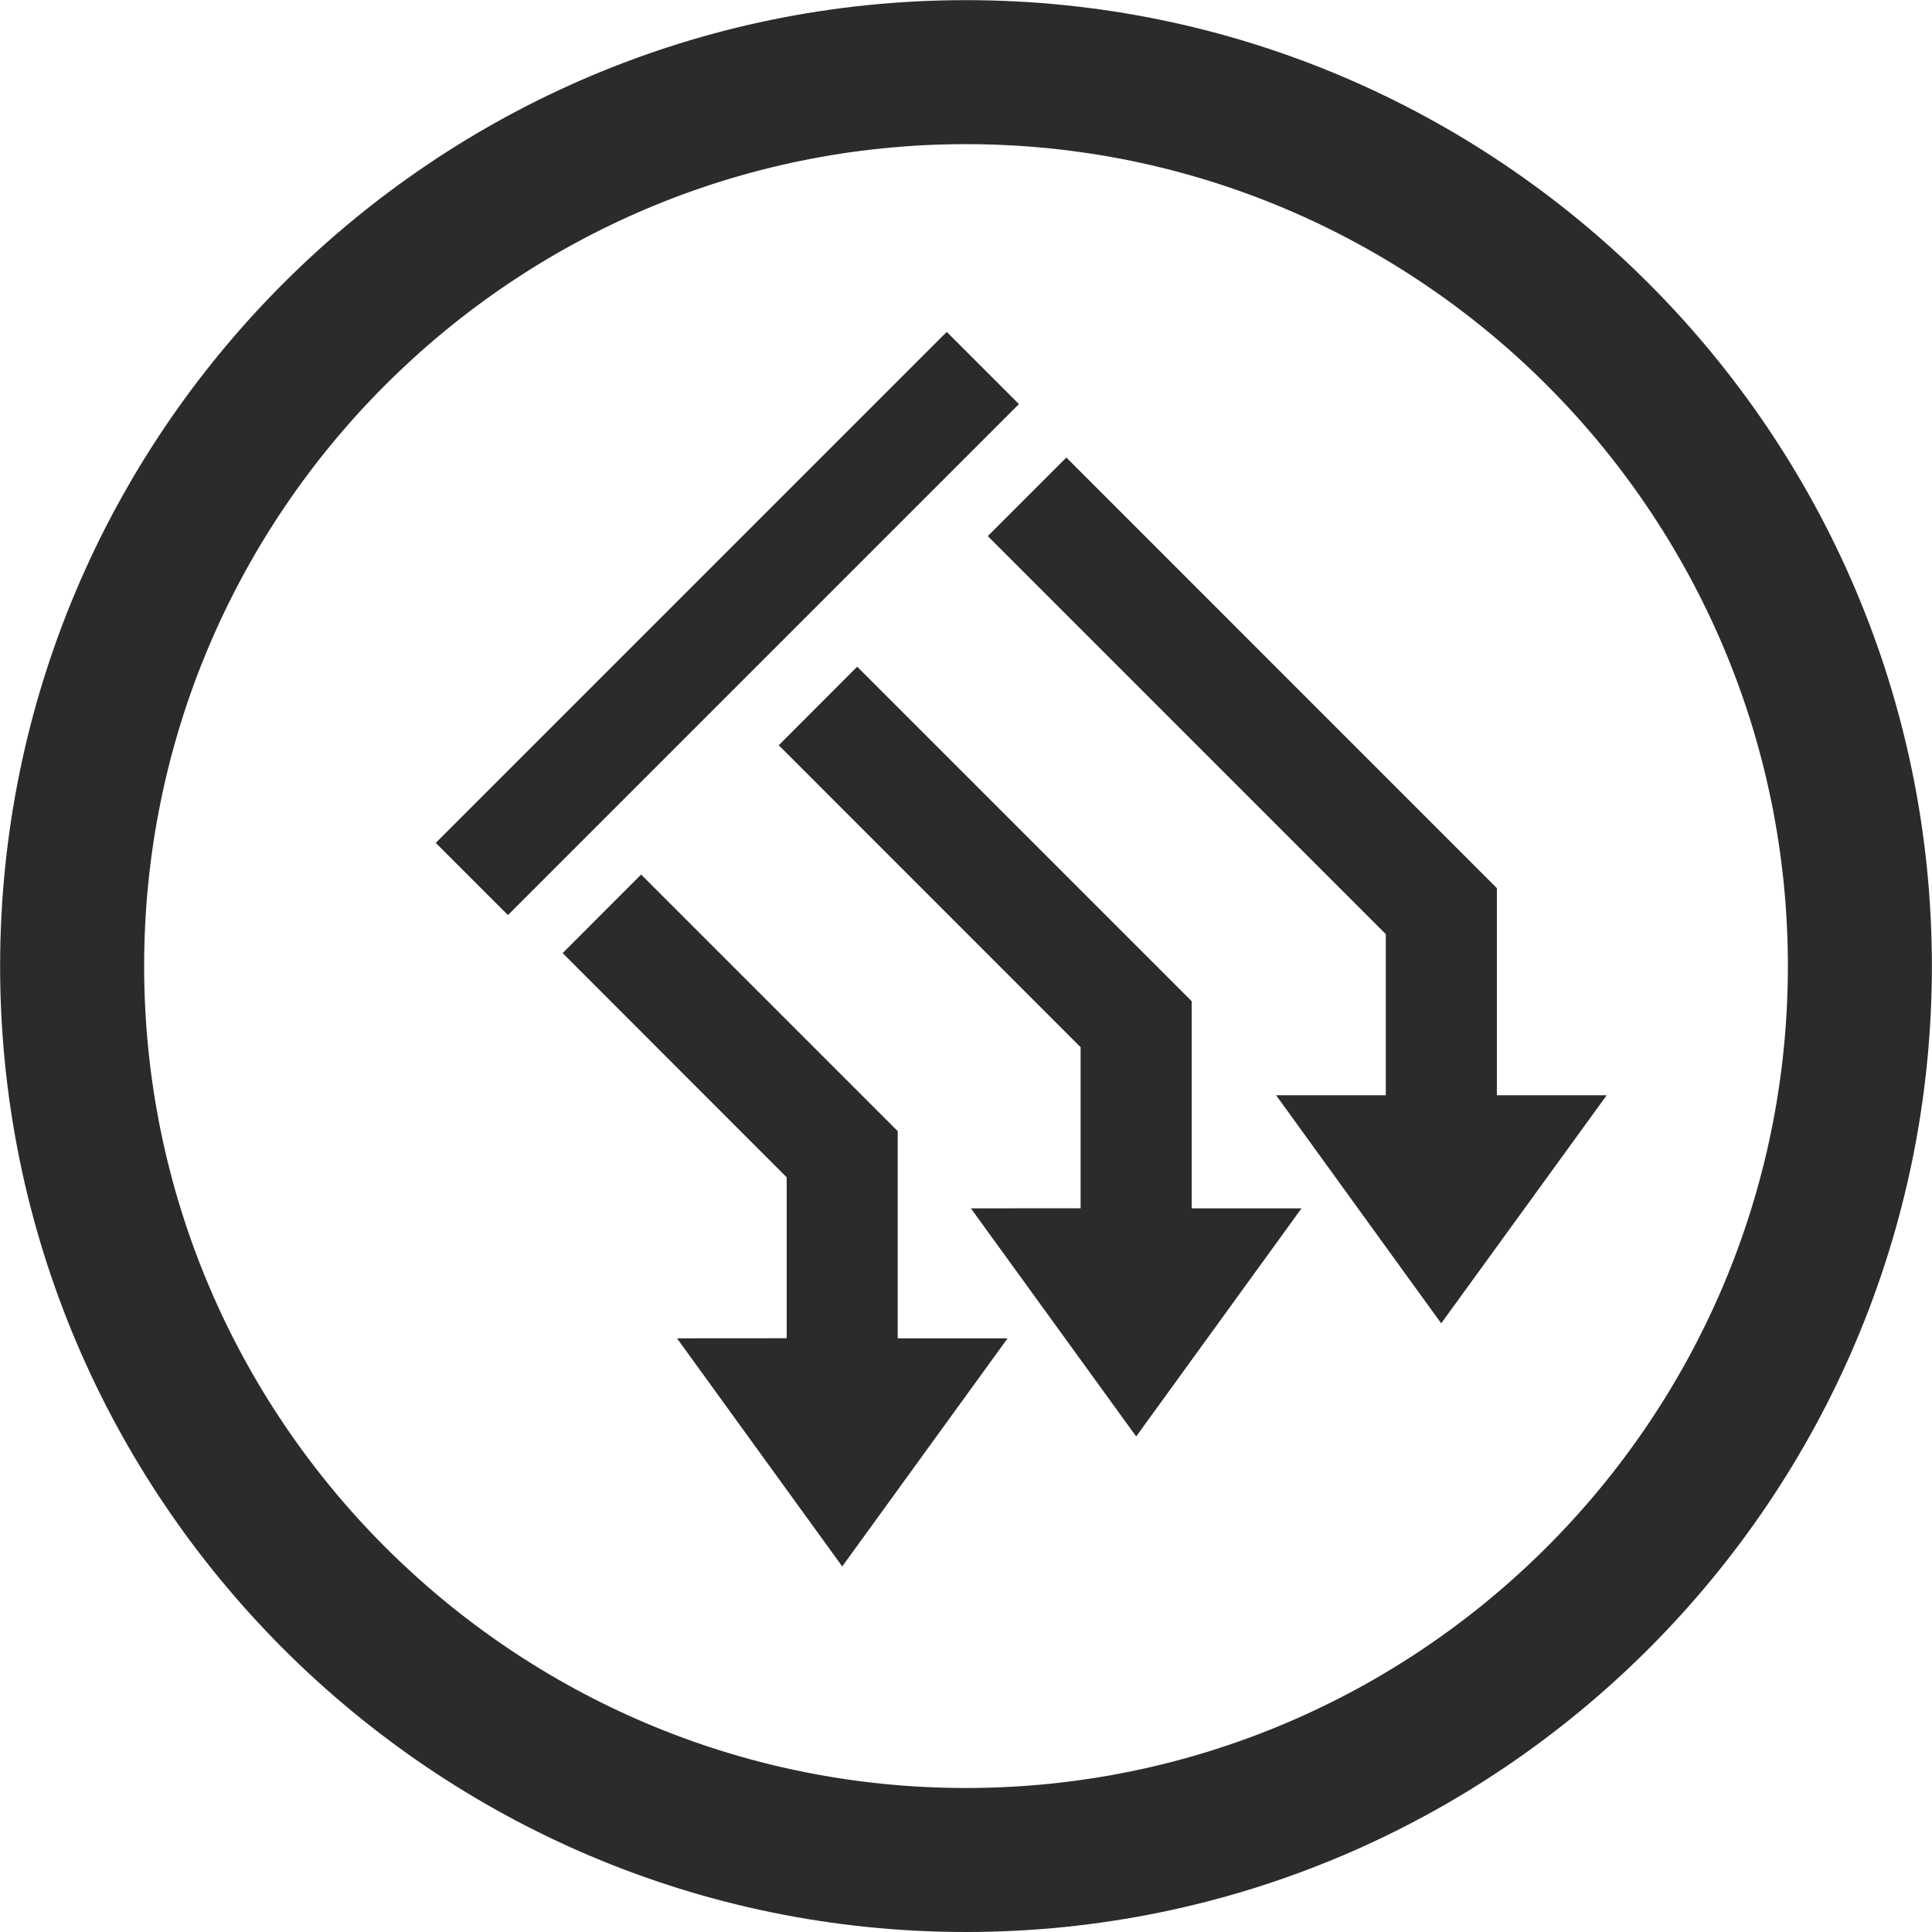 <?xml version="1.0" encoding="utf-8"?>
<!-- Generator: Adobe Illustrator 16.0.0, SVG Export Plug-In . SVG Version: 6.00 Build 0)  -->
<!DOCTYPE svg PUBLIC "-//W3C//DTD SVG 1.1//EN" "http://www.w3.org/Graphics/SVG/1.1/DTD/svg11.dtd">
<svg version="1.1" id="Layer_1" xmlns="http://www.w3.org/2000/svg" xmlns:xlink="http://www.w3.org/1999/xlink" x="0px" y="0px"
	 width="51.909px" height="51.914px" viewBox="0 0 51.909 51.914" enable-background="new 0 0 51.909 51.914" xml:space="preserve">
<g>
	<path fill="#2B2B2B" d="M25.952,0.004c-14.309,0-25.949,11.643-25.949,25.953c0,14.311,11.641,25.952,25.949,25.952
		c14.312,0,25.954-11.641,25.954-25.952C51.906,11.647,40.264,0.004,25.952,0.004z M25.952,48.04
		c-12.175,0-22.079-9.906-22.079-22.083c0-12.177,9.904-22.084,22.079-22.084c12.178,0,22.085,9.907,22.085,22.084
		C48.037,38.134,38.13,48.04,25.952,48.04z"/>
	<polygon fill="#2B2B2B" points="24.12,30.396 24.123,30.394 17.226,23.497 15.117,25.608 21.137,31.632 21.137,35.956 
		18.19,35.958 22.629,42.087 27.072,35.958 24.12,35.958 	"/>
	<polygon fill="#2B2B2B" points="32.018,26.905 32.018,26.9 23.031,17.913 20.923,20.023 29.034,28.136 29.034,32.464 
		26.086,32.466 30.527,38.595 34.969,32.466 32.018,32.466 	"/>
	<polygon fill="#2B2B2B" points="40.218,29.427 40.218,23.868 40.222,23.866 28.651,12.293 26.54,14.404 37.234,25.099 
		37.234,29.427 34.286,29.427 38.722,35.556 43.169,29.427 	"/>
	
		<rect x="9.837" y="15.38" transform="matrix(0.707 -0.707 0.707 0.707 -6.12 18.728)" fill="#2B2B2B" width="19.419" height="2.743"/>
</g>
</svg>
